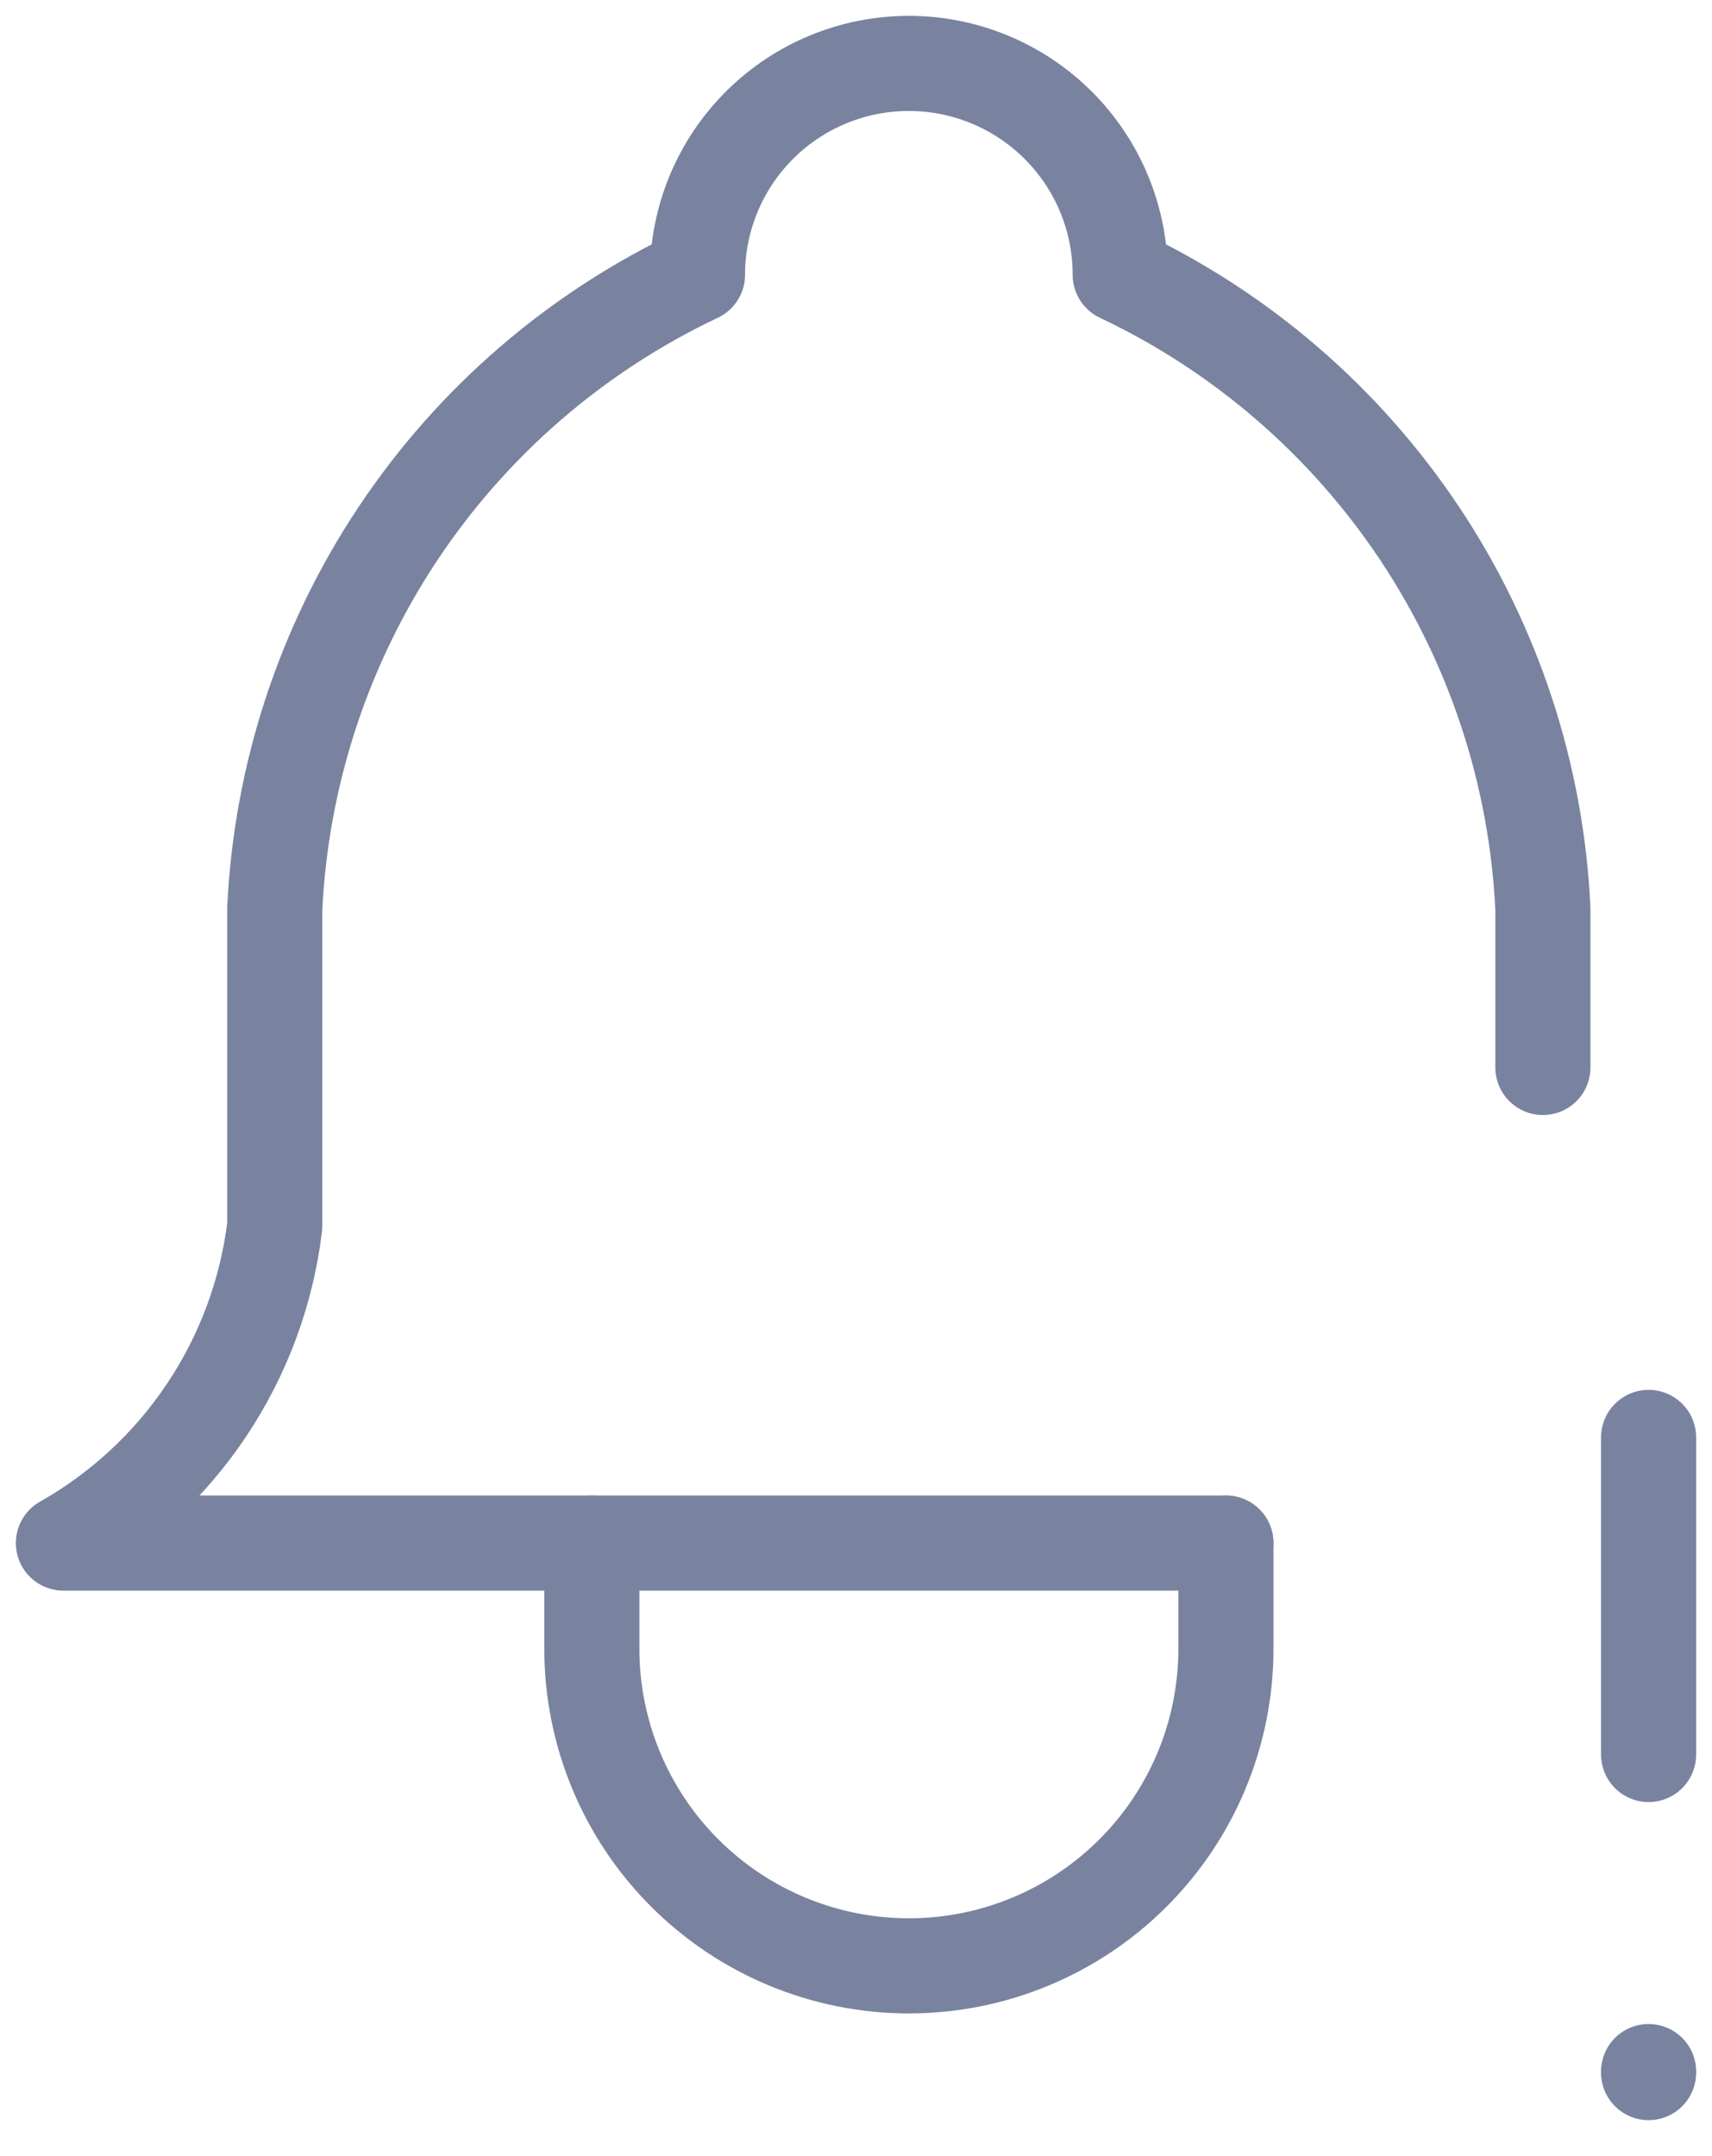 <svg width="27" height="34" viewBox="0 0 27 34" fill="none" xmlns="http://www.w3.org/2000/svg">
<path d="M19.333 24.333H1C1.908 23.819 2.683 23.099 3.262 22.23C3.841 21.362 4.208 20.369 4.333 19.333V14.333C4.433 12.219 5.106 10.171 6.28 8.409C7.454 6.647 9.086 5.238 11 4.333C11 3.449 11.351 2.601 11.976 1.976C12.601 1.351 13.449 1 14.333 1C15.217 1 16.065 1.351 16.69 1.976C17.316 2.601 17.667 3.449 17.667 4.333C19.581 5.238 21.212 6.647 22.387 8.409C23.561 10.171 24.234 12.219 24.333 14.333V16.833" stroke="#7983A0" stroke-width="1.5" stroke-linecap="round" stroke-linejoin="round"/>
<path d="M9.334 24.333V26C9.334 27.326 9.861 28.598 10.798 29.535C11.736 30.473 13.008 31 14.334 31C15.66 31 16.932 30.473 17.869 29.535C18.807 28.598 19.334 27.326 19.334 26V24.333" stroke="#7983A0" stroke-width="1.5" stroke-linecap="round" stroke-linejoin="round"/>
<path d="M26 22.667V27.667" stroke="#7983A0" stroke-width="1.5" stroke-linecap="round" stroke-linejoin="round"/>
<path d="M26 32.667V32.683" stroke="#7983A0" stroke-width="1.5" stroke-linecap="round" stroke-linejoin="round"/>
</svg>
